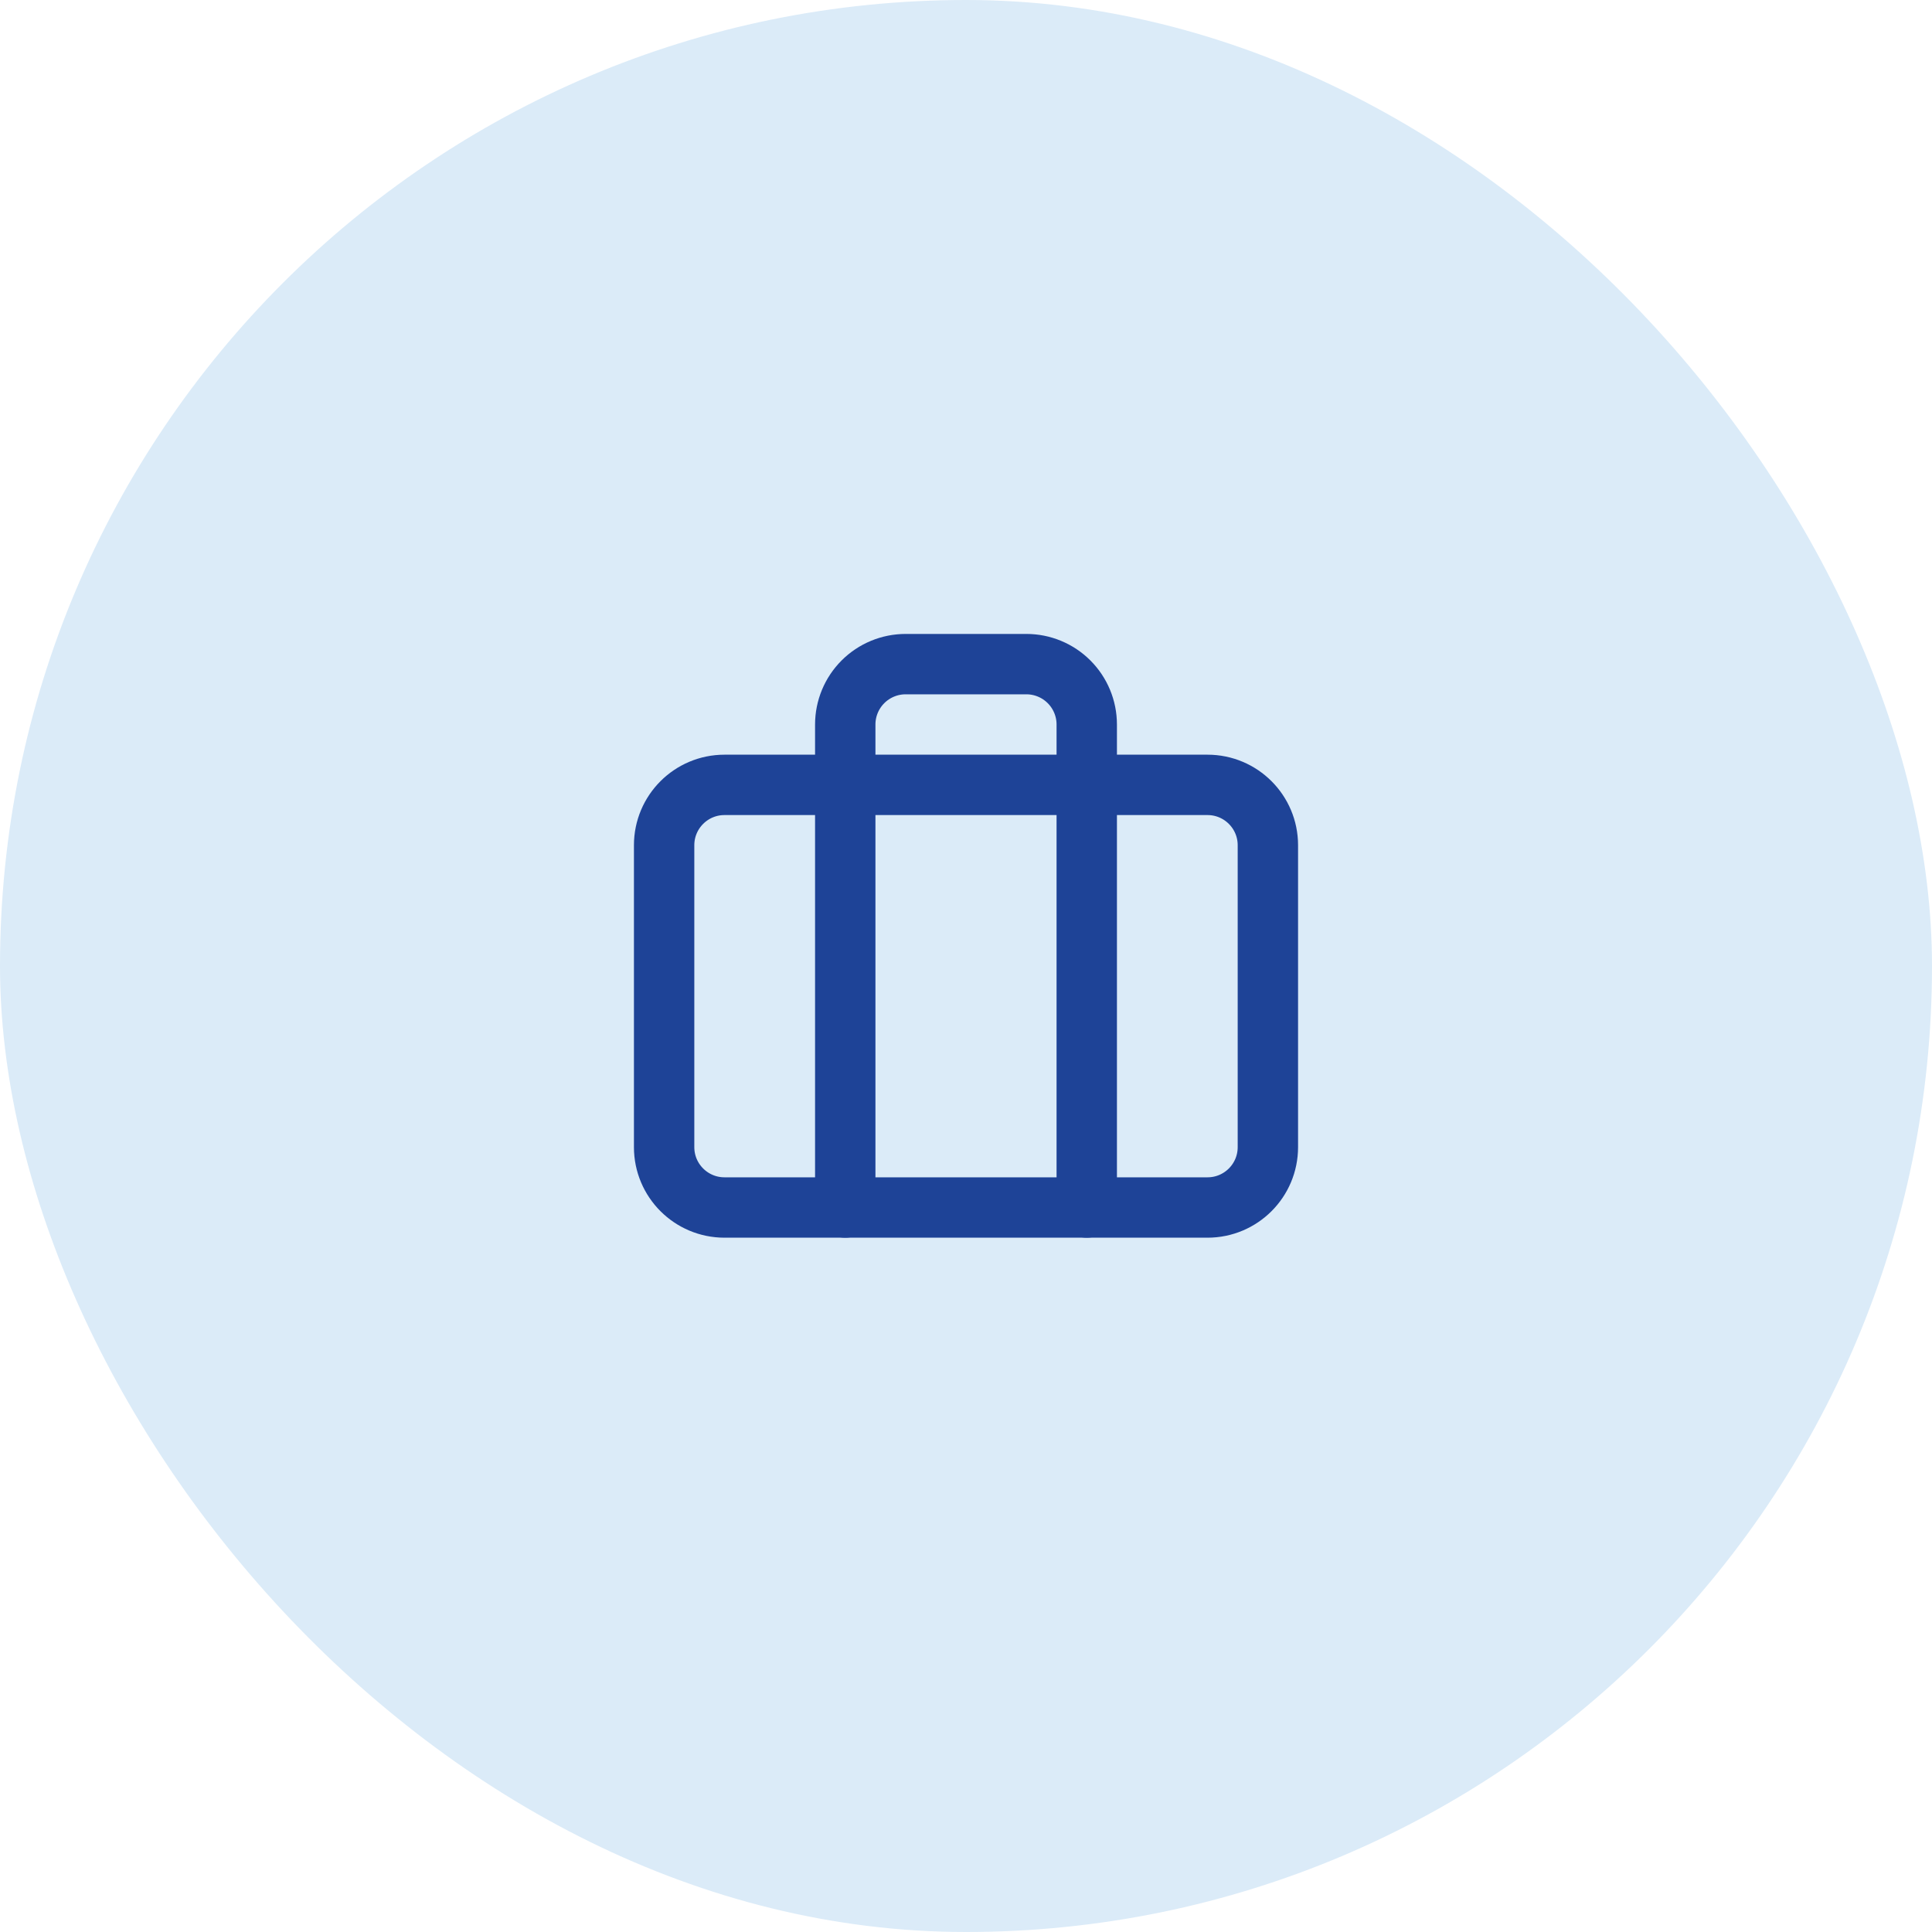 <svg width="64" height="64" viewBox="0 0 64 64" fill="none" xmlns="http://www.w3.org/2000/svg">
<rect width="64" height="64" rx="32" fill="#DBEBF8"/>
<path d="M36 40V24C36 23.47 35.789 22.961 35.414 22.586C35.039 22.211 34.53 22 34 22H30C29.47 22 28.961 22.211 28.586 22.586C28.211 22.961 28 23.47 28 24V40" stroke="#1E4397" stroke-width="2" stroke-linecap="round" stroke-linejoin="round"/>
<path d="M40 26H24C22.895 26 22 26.895 22 28V38C22 39.105 22.895 40 24 40H40C41.105 40 42 39.105 42 38V28C42 26.895 41.105 26 40 26Z" stroke="#1E4397" stroke-width="2" stroke-linecap="round" stroke-linejoin="round"/>
</svg>
